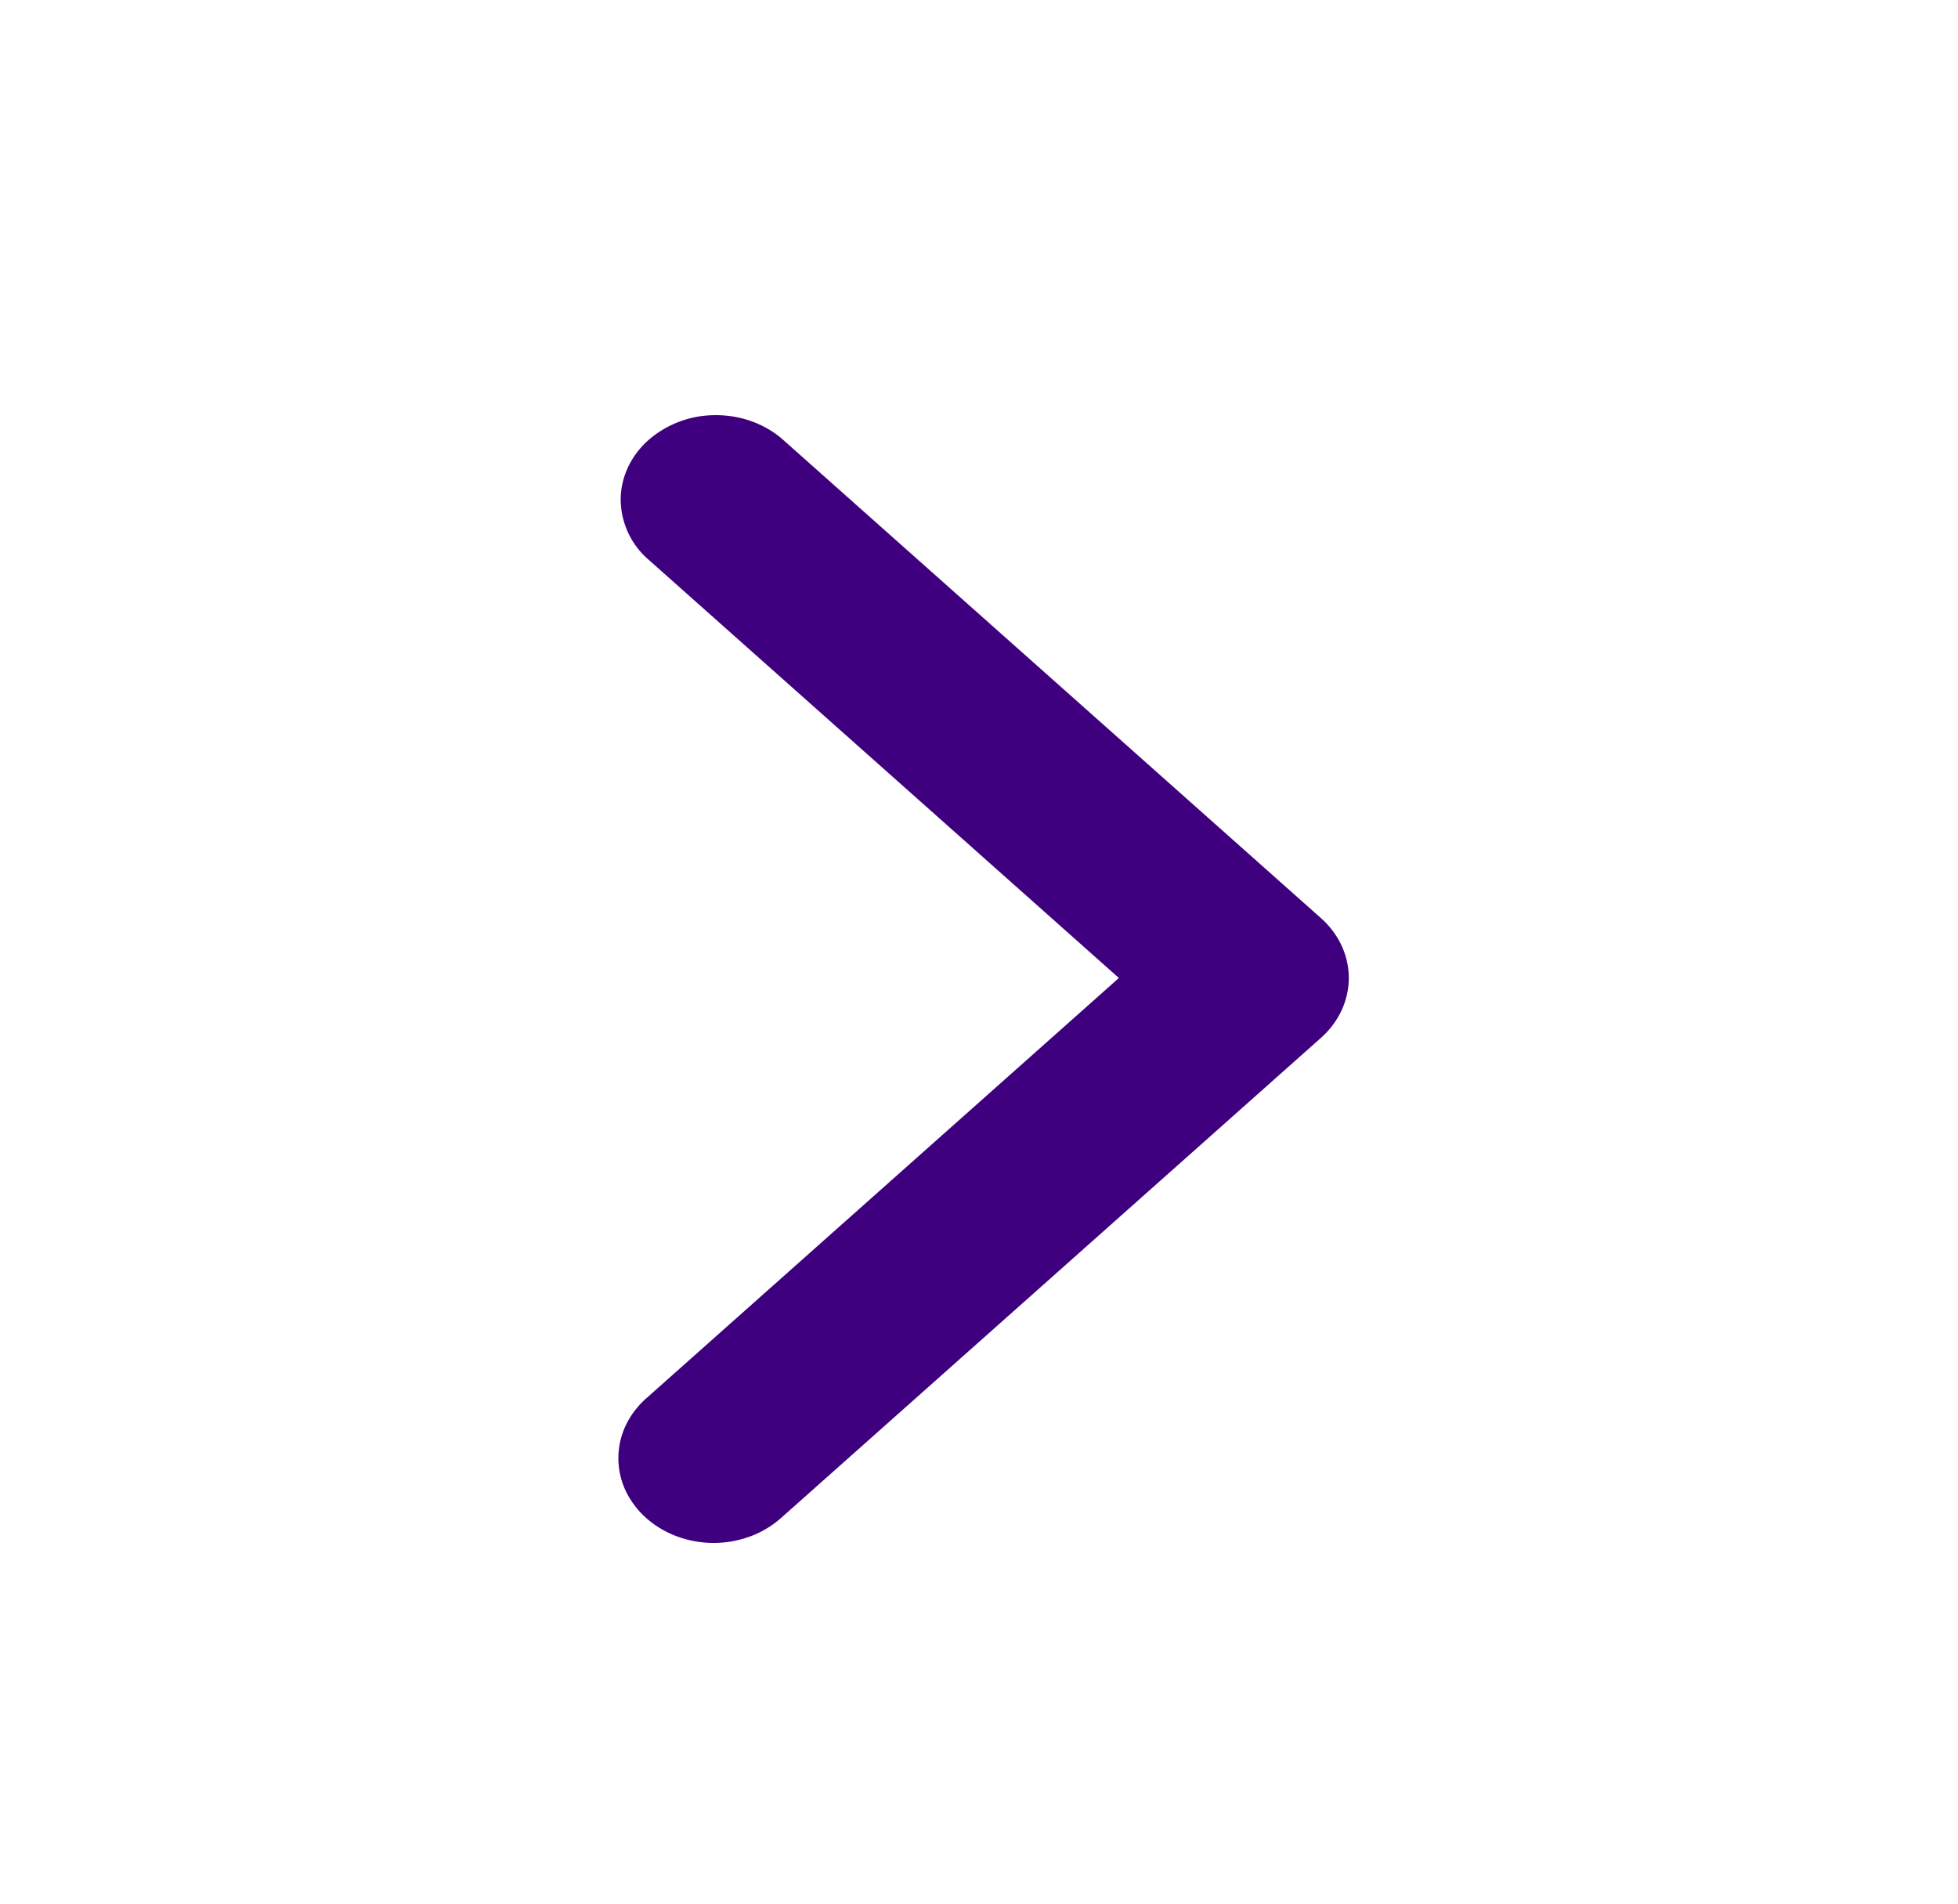 <svg xmlns="http://www.w3.org/2000/svg" fill="none" viewBox="0 0 36 35"><g clip-path="url(#a)"><path fill="#3f007f" fill-rule="evenodd" d="M24.287 16.88c.328.292.512.688.512 1.101s-.184.809-.512 1.101l-9.907 8.81a1.8 1.8 0 0 1-.568.349 1.94 1.94 0 0 1-1.355.01 1.8 1.8 0 0 1-.575-.34 1.6 1.6 0 0 1-.383-.511 1.41 1.41 0 0 1 .012-1.205c.092-.19.226-.361.393-.505l8.668-7.709-8.668-7.709a1.47 1.47 0 0 1-.492-1.095c.004-.409.188-.8.513-1.088a1.87 1.87 0 0 1 1.223-.456c.46-.004.902.153 1.232.437z" clip-rule="evenodd"/></g><defs><clipPath id="a"><path fill="#fff" d="M.178-.006h35.814v34.92H.178z"/></clipPath></defs></svg>